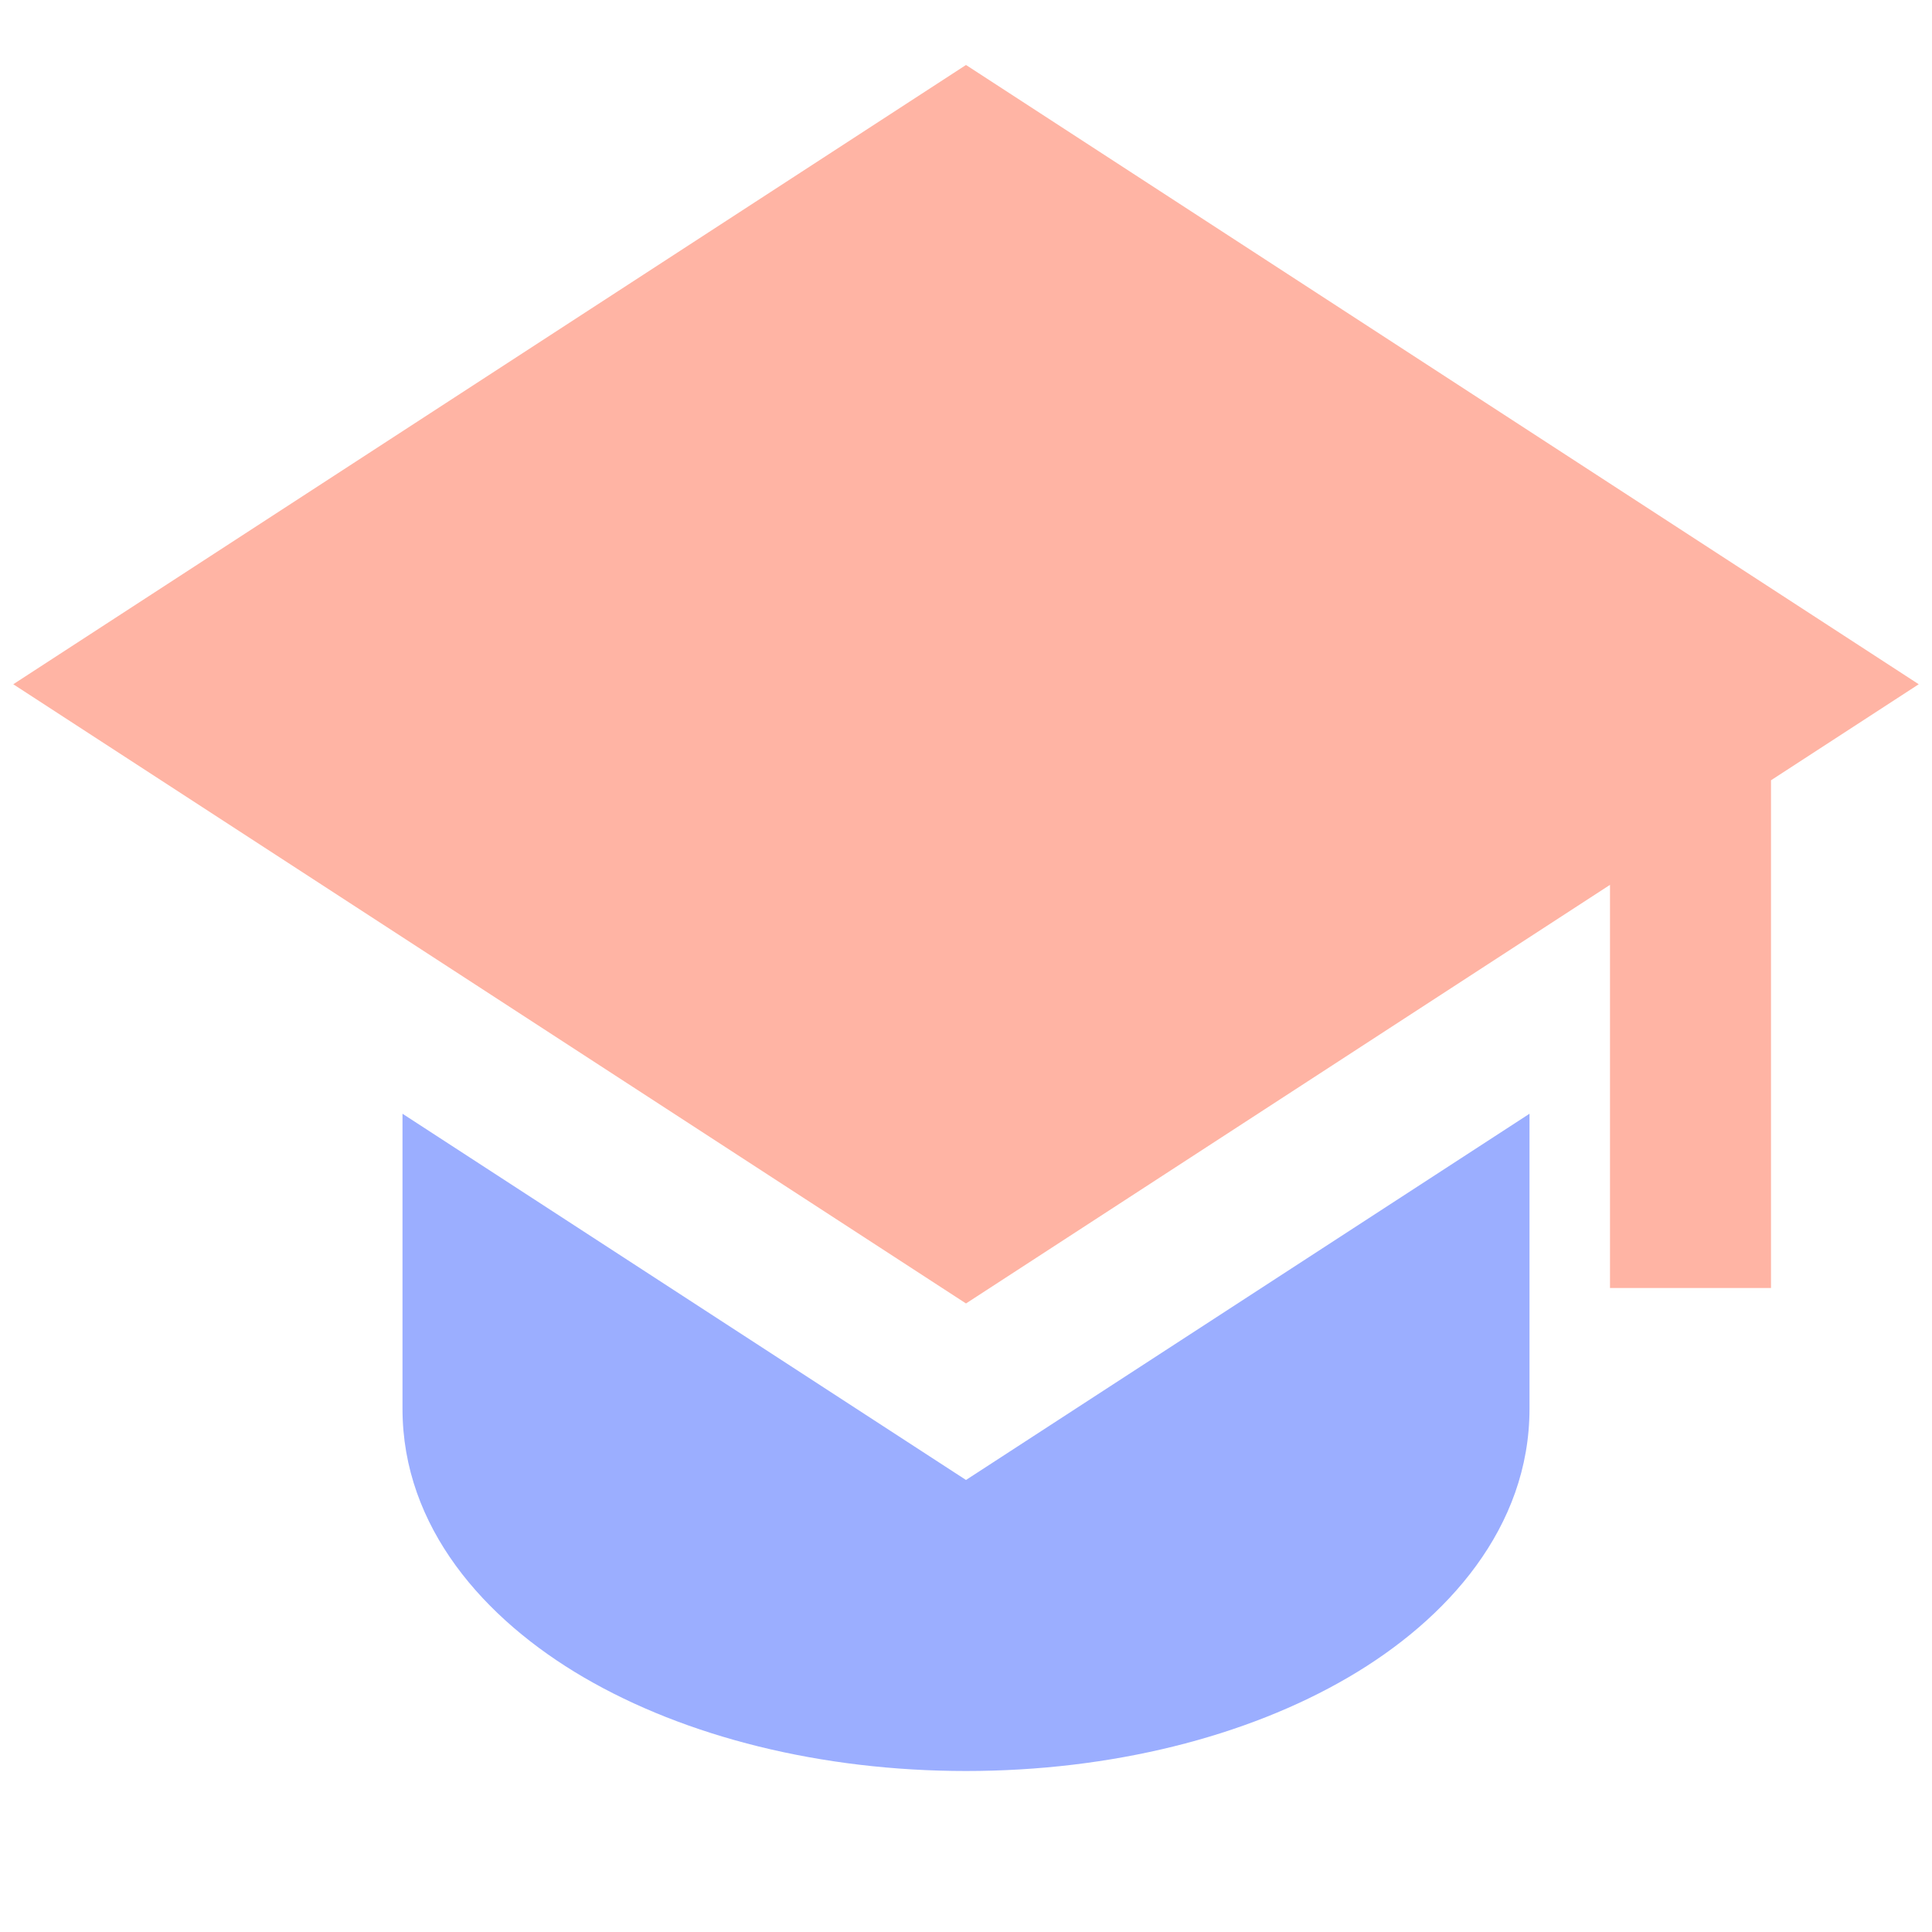 <svg width="30" height="30" viewBox="0 0 30 30" fill="none" xmlns="http://www.w3.org/2000/svg">
<path d="M29.794 10.625L15 1.009L0.206 10.625L15 20.24L25 13.74V20H27.5V12.116L29.794 10.625Z" fill="#FFB4A4"/>
<path d="M6.25 21.875V17.294L15 22.981L23.75 17.294V21.875C23.75 23.712 22.483 25.144 20.934 26.047C19.354 26.97 17.253 27.5 15 27.5C12.748 27.5 10.648 26.97 9.066 26.047C7.518 25.144 6.25 23.712 6.25 21.875Z" fill="#9BAEFF"/>
</svg>
